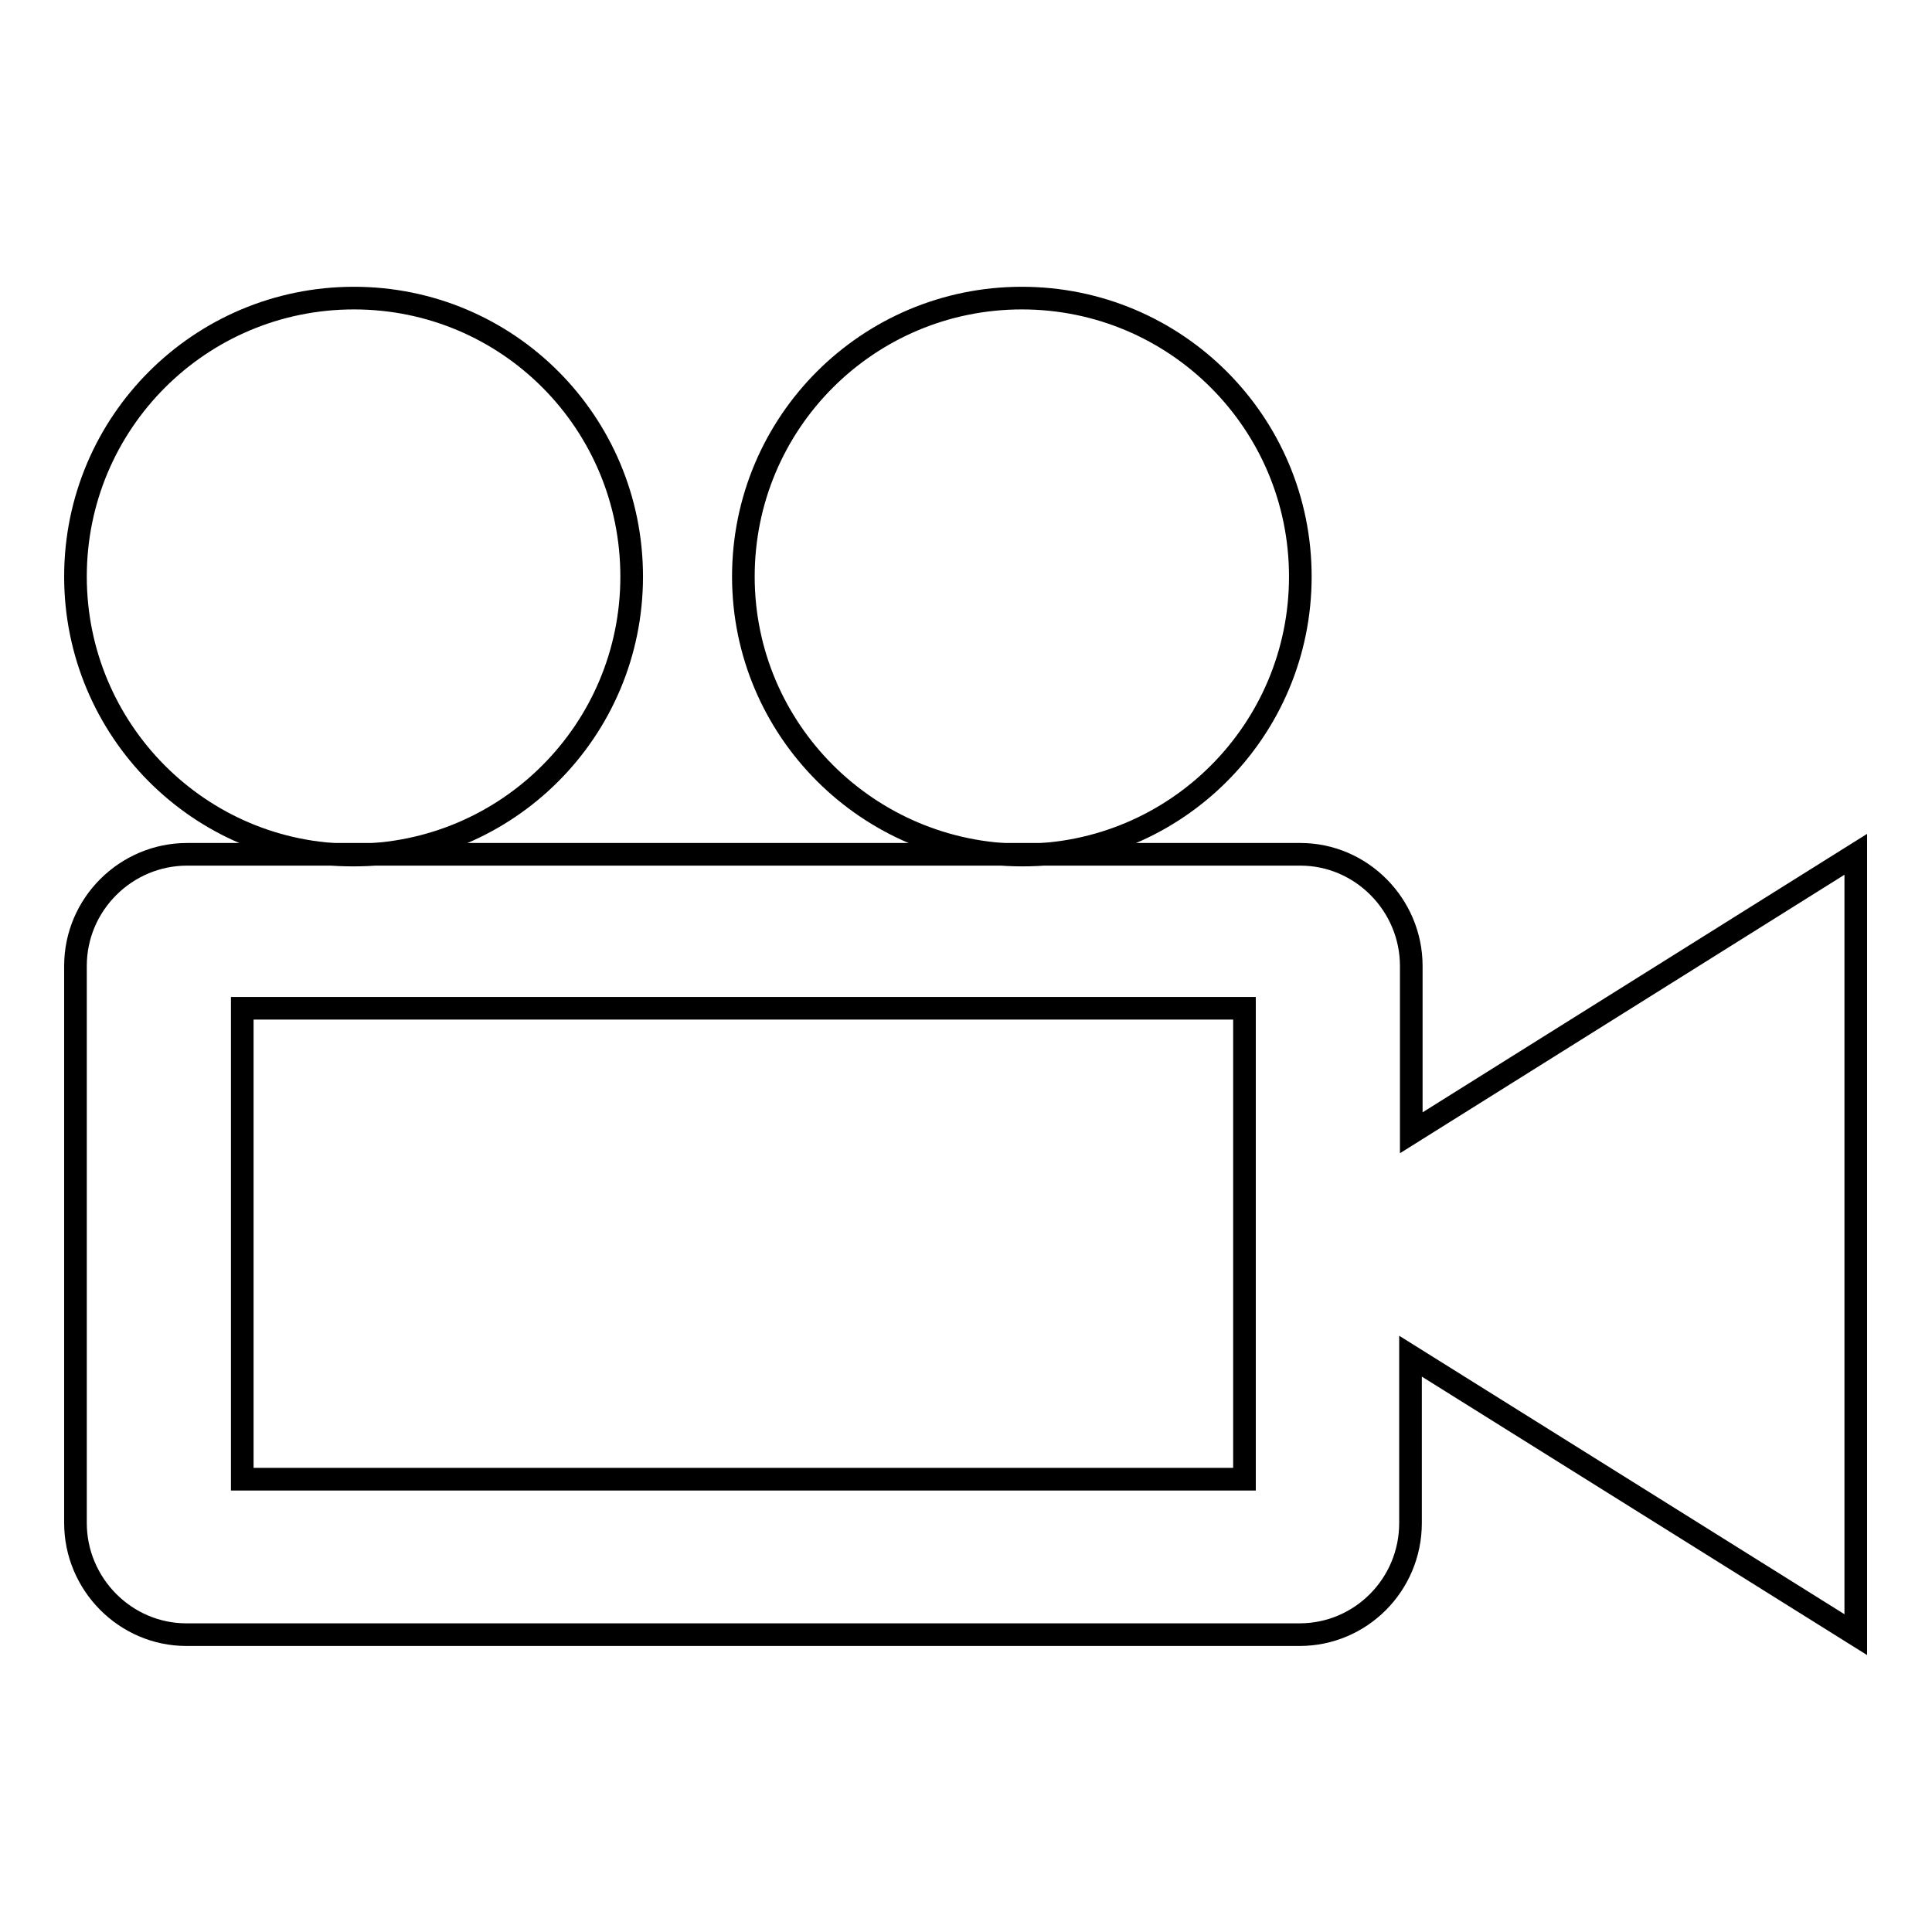 <?xml version="1.0" encoding="utf-8"?>
<!-- Svg Vector Icons : http://www.onlinewebfonts.com/icon -->
<!DOCTYPE svg PUBLIC "-//W3C//DTD SVG 1.1//EN" "http://www.w3.org/Graphics/SVG/1.1/DTD/svg11.dtd">
<svg version="1.1" xmlns="http://www.w3.org/2000/svg" xmlns:xlink="http://www.w3.org/1999/xlink" x="0px" y="0px" viewBox="0 0 256 256" enable-background="new 0 0 256 256" xml:space="preserve">
<g><g><path stroke-width="3" fill-opacity="0" stroke="#000000"  d="M59.2,142.3"/><path stroke-width="3" fill-opacity="0" stroke="#000000"  d="M200.1,86.8"/><path stroke-width="3" fill-opacity="0" stroke="#000000"  d="M155.7,44.8"/><path stroke-width="3" fill-opacity="0" stroke="#000000"  d="M98.5,76.4c0-20.4,16.5-36.9,36.9-36.9c20.4,0,36.9,16.5,36.9,36.9c0,20.4-16.5,36.9-36.9,36.9C115,113.2,98.5,96.7,98.5,76.4z"/><path stroke-width="3" fill-opacity="0" stroke="#000000"  d="M10,76.4C10,56,26.5,39.5,46.9,39.5S83.7,56,83.7,76.4c0,20.4-16.5,36.9-36.9,36.9S10,96.7,10,76.4z"/><path stroke-width="3" fill-opacity="0" stroke="#000000"  d="M187,150.1V128c0-8.1-6.6-14.8-14.7-14.8H24.8c-8.1,0-14.8,6.6-14.8,14.8v73.8c0,8.1,6.6,14.8,14.7,14.8h147.5c8.1,0,14.7-6.6,14.7-14.8v-22.1l59,36.9V113.2L187,150.1z M164.9,196H32.1v-62.4h132.8V196z"/></g></g>
</svg>